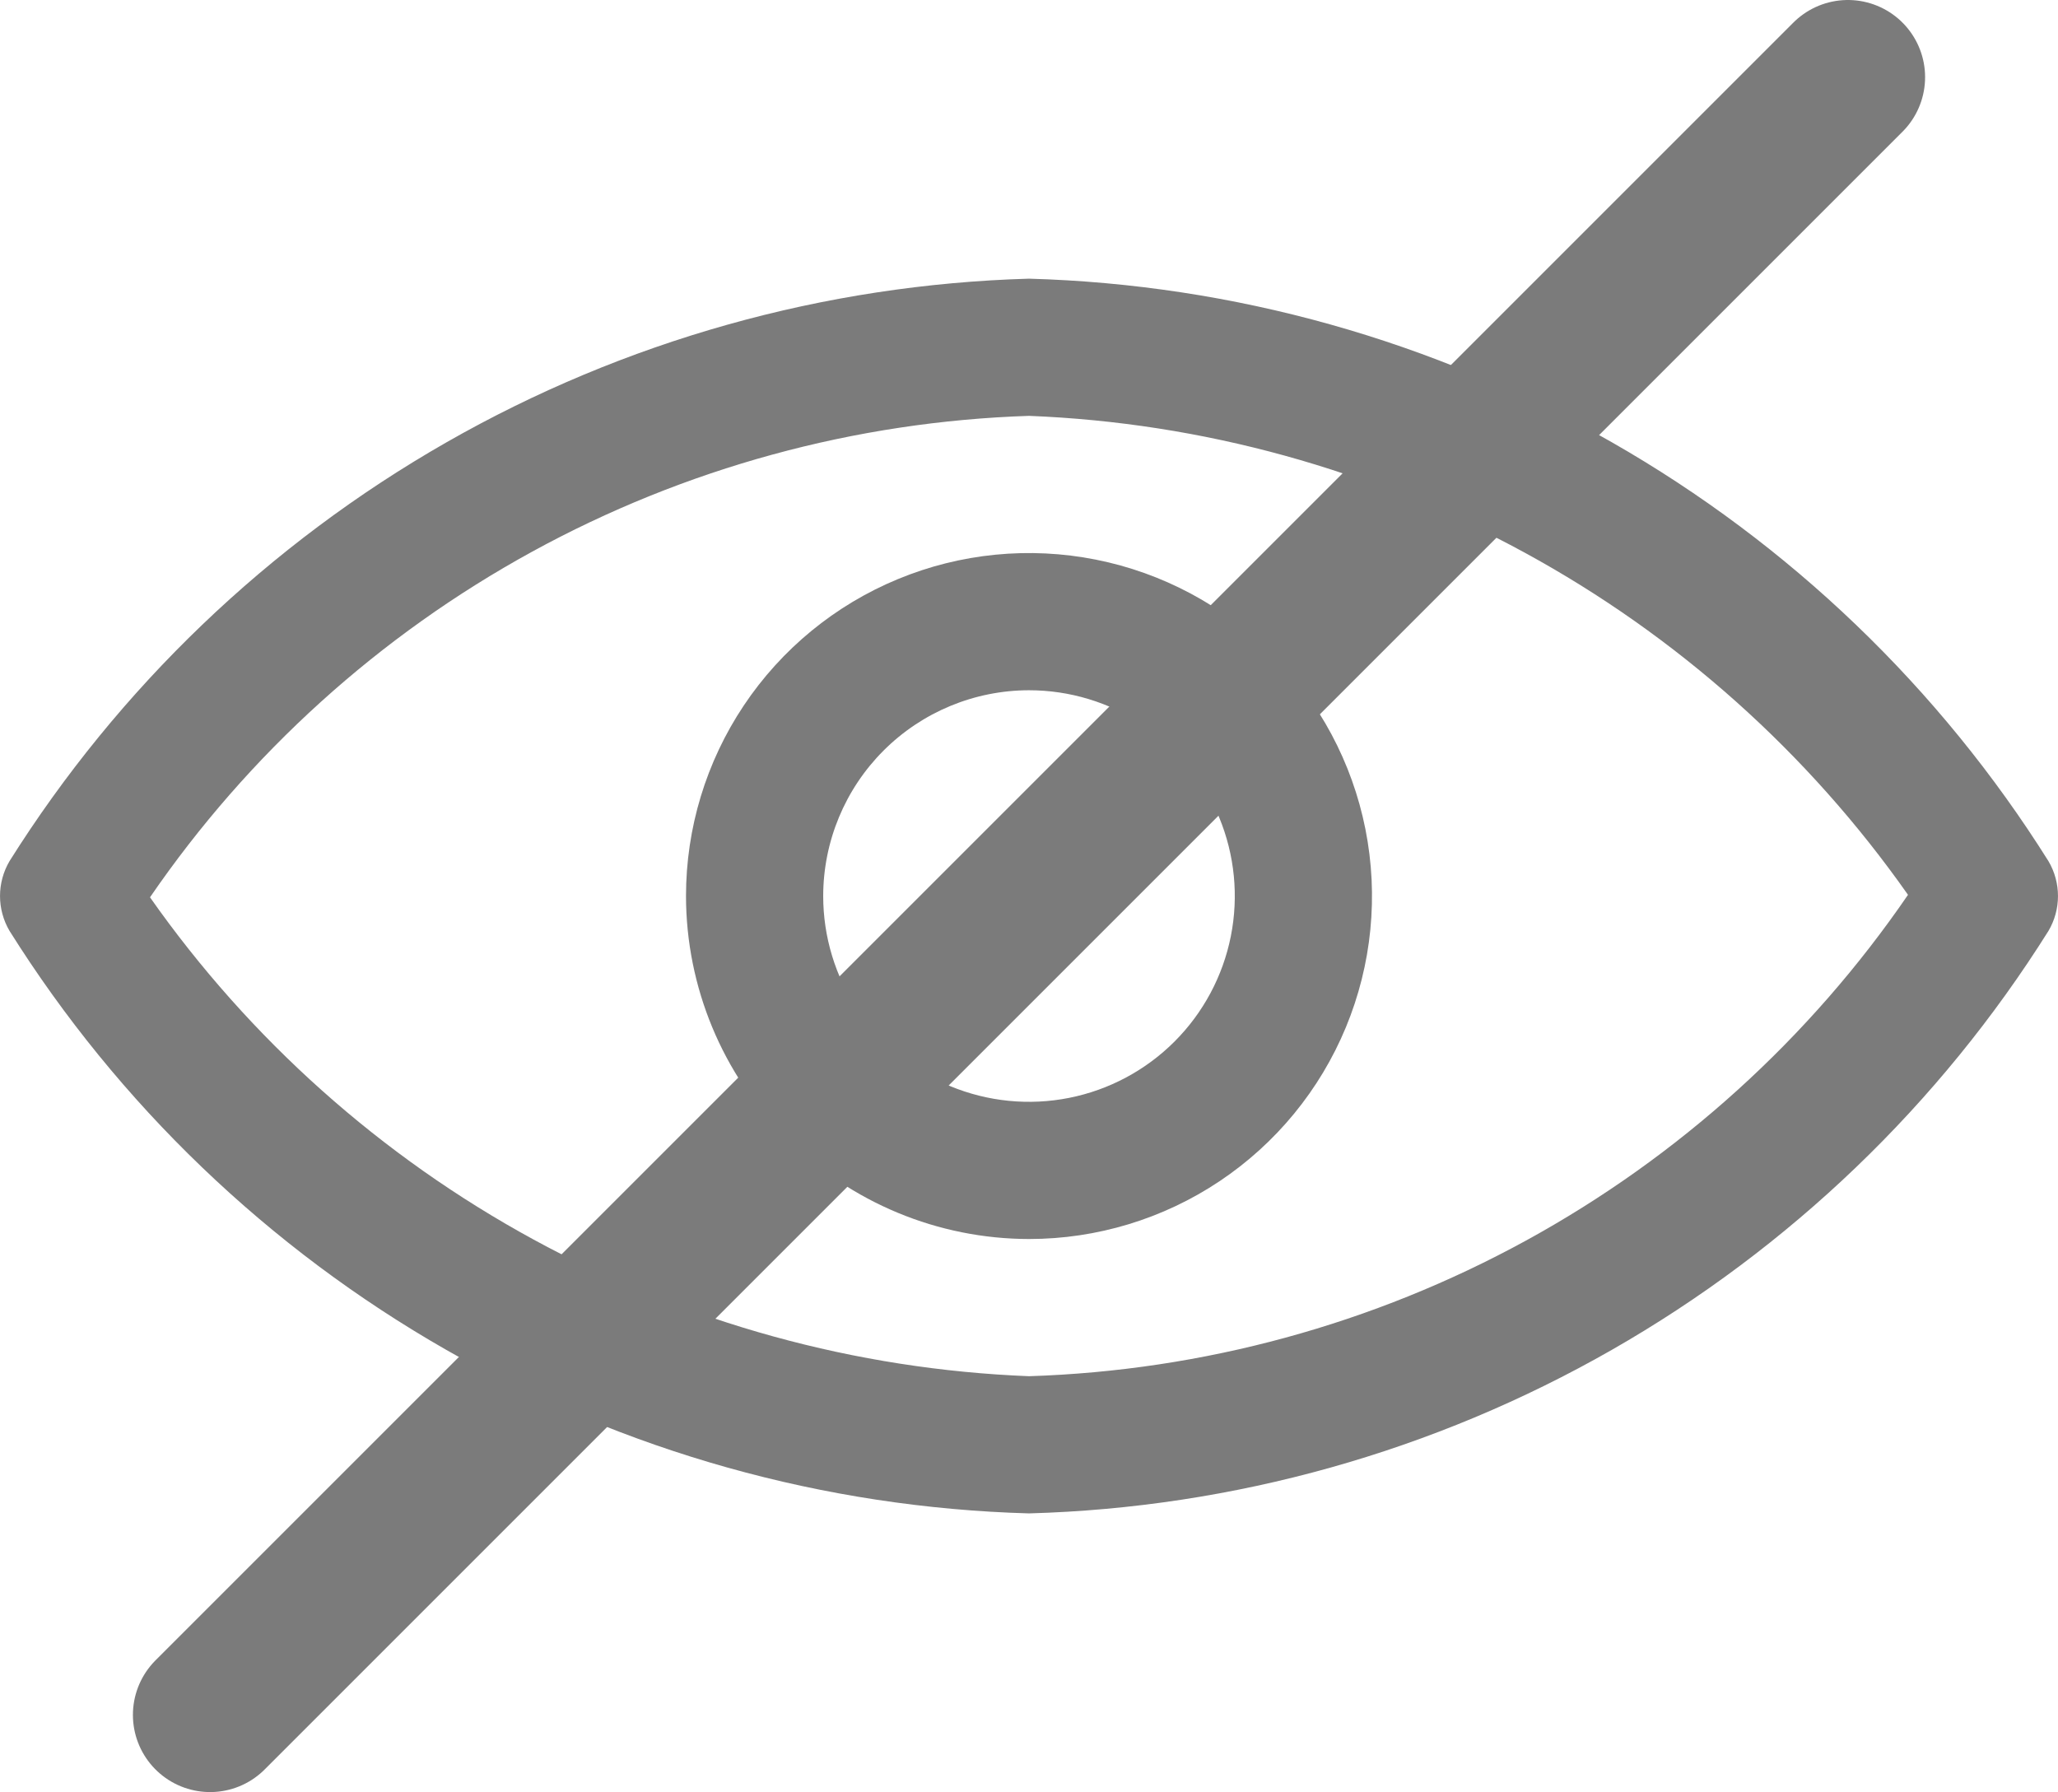 <svg width="480" height="418" viewBox="0 0 480 418" fill="none" xmlns="http://www.w3.org/2000/svg">
<g clip-path="url(#clip0_180_384)">
<path d="M240 353C287.754 351.665 334.442 338.566 375.92 314.864C417.399 291.162 452.388 257.589 477.782 217.125C479.231 214.662 479.995 211.857 479.995 209C479.995 206.143 479.231 203.338 477.782 200.875C452.383 160.415 417.394 126.846 375.916 103.144C334.438 79.443 287.753 66.341 240 65C192.256 66.375 145.585 79.489 104.114 103.184C62.642 126.88 27.645 160.426 2.218 200.859C0.769 203.325 0.005 206.132 0.005 208.992C0.005 211.852 0.769 214.659 2.218 217.125C27.617 257.585 62.606 291.154 104.084 314.856C145.562 338.557 192.247 351.659 240 353ZM240 97C280.464 98.595 320.014 109.505 355.573 128.882C391.131 148.259 421.739 175.58 445.014 208.718C422.065 242.224 391.544 269.85 355.925 289.358C320.305 308.866 280.591 319.706 240 321C199.538 319.402 159.991 308.491 124.433 289.118C88.876 269.744 58.266 242.429 34.986 209.298C57.955 175.81 88.48 148.197 124.095 128.689C159.709 109.181 199.414 98.325 240 97Z" fill="#7B7B7B"/>
<path d="M240 289C255.823 289 271.29 284.308 284.446 275.518C297.602 266.727 307.855 254.233 313.91 239.615C319.965 224.997 321.55 208.911 318.463 193.393C315.376 177.874 307.757 163.62 296.569 152.432C285.38 141.243 271.126 133.624 255.607 130.537C240.089 127.45 224.003 129.035 209.385 135.09C194.767 141.145 182.273 151.398 173.482 164.554C164.692 177.71 160 193.178 160 209C160.025 230.21 168.462 250.543 183.46 265.541C198.457 280.538 218.79 288.975 240 289ZM240 161C249.494 161 258.774 163.815 266.667 169.09C274.561 174.364 280.713 181.86 284.346 190.631C287.979 199.402 288.93 209.053 287.078 218.364C285.226 227.675 280.654 236.228 273.941 242.941C267.228 249.654 258.675 254.226 249.364 256.078C240.053 257.93 230.402 256.979 221.631 253.346C212.86 249.713 205.364 243.561 200.089 235.667C194.815 227.774 192 218.494 192 209C192.014 196.274 197.076 184.073 206.075 175.075C215.073 166.076 227.274 161.014 240 161Z" fill="#7B7B7B"/>
<path d="M431.001 18L49 400.001" stroke="#7B7B7B" stroke-width="36" stroke-linecap="round"/>
</g>
<defs>
<clipPath id="clip0_180_384">
<rect width="480" height="418" fill="white"/>
</clipPath>
</defs>
</svg>
